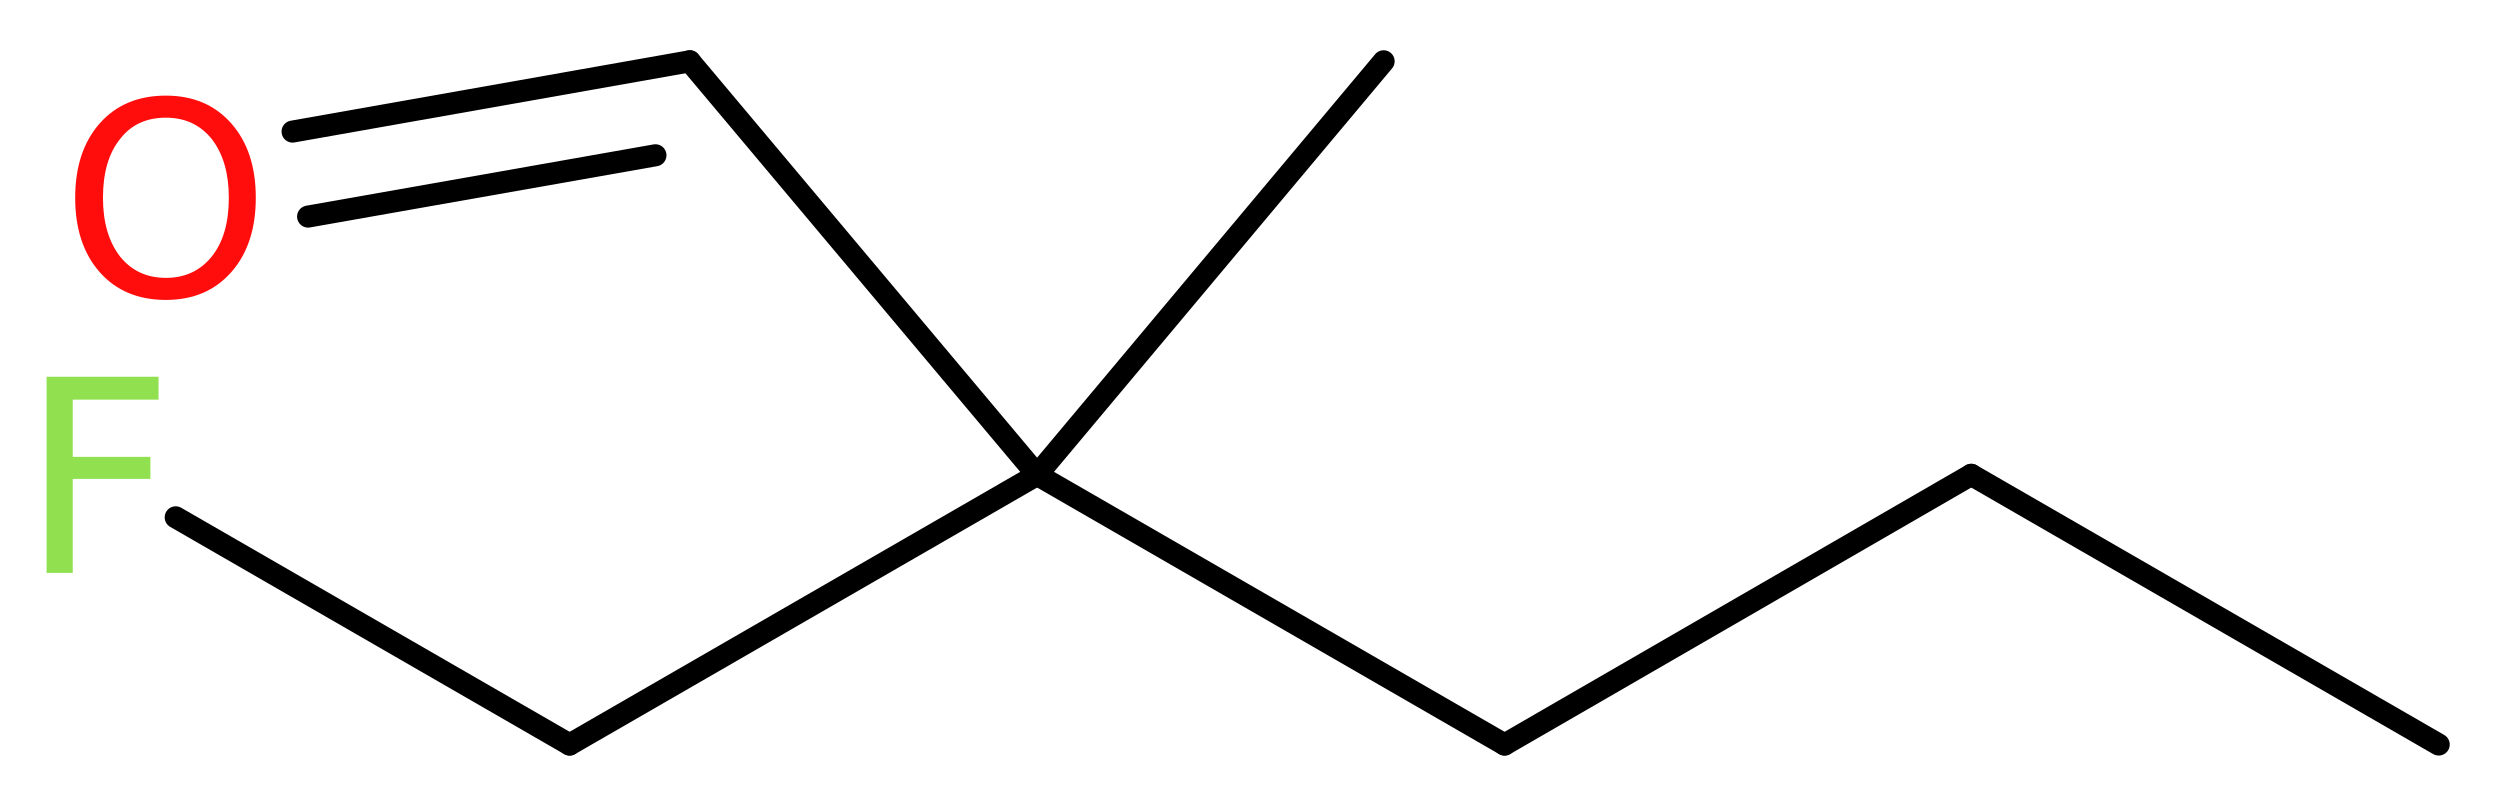 <?xml version='1.0' encoding='UTF-8'?>
<!DOCTYPE svg PUBLIC "-//W3C//DTD SVG 1.1//EN" "http://www.w3.org/Graphics/SVG/1.1/DTD/svg11.dtd">
<svg version='1.2' xmlns='http://www.w3.org/2000/svg' xmlns:xlink='http://www.w3.org/1999/xlink' width='30.59mm' height='9.86mm' viewBox='0 0 30.59 9.86'>
  <desc>Generated by the Chemistry Development Kit (http://github.com/cdk)</desc>
  <g stroke-linecap='round' stroke-linejoin='round' stroke='#000000' stroke-width='.27' fill='#90E050'>
    <rect x='.0' y='.0' width='31.0' height='10.0' fill='#FFFFFF' stroke='none'/>
    <g id='mol1' class='mol'>
      <line id='mol1bnd1' class='bond' x1='29.84' y1='9.11' x2='24.12' y2='5.81'/>
      <line id='mol1bnd2' class='bond' x1='24.12' y1='5.81' x2='18.41' y2='9.11'/>
      <line id='mol1bnd3' class='bond' x1='18.41' y1='9.11' x2='12.69' y2='5.81'/>
      <line id='mol1bnd4' class='bond' x1='12.69' y1='5.81' x2='16.93' y2='.75'/>
      <line id='mol1bnd5' class='bond' x1='12.69' y1='5.81' x2='8.44' y2='.75'/>
      <g id='mol1bnd6' class='bond'>
        <line x1='8.44' y1='.75' x2='3.58' y2='1.61'/>
        <line x1='8.02' y1='1.9' x2='3.77' y2='2.65'/>
      </g>
      <line id='mol1bnd7' class='bond' x1='12.69' y1='5.81' x2='6.97' y2='9.11'/>
      <line id='mol1bnd8' class='bond' x1='6.97' y1='9.11' x2='2.15' y2='6.33'/>
      <path id='mol1atm7' class='atom' d='M2.03 1.44q-.36 .0 -.56 .26q-.21 .26 -.21 .72q.0 .45 .21 .72q.21 .26 .56 .26q.35 .0 .56 -.26q.21 -.26 .21 -.72q.0 -.45 -.21 -.72q-.21 -.26 -.56 -.26zM2.03 1.17q.5 .0 .8 .34q.3 .34 .3 .91q.0 .57 -.3 .91q-.3 .34 -.8 .34q-.51 .0 -.81 -.34q-.3 -.34 -.3 -.91q.0 -.57 .3 -.91q.3 -.34 .81 -.34z' stroke='none' fill='#FF0D0D'/>
      <path id='mol1atm9' class='atom' d='M.56 4.61h1.38v.28h-1.05v.7h.95v.27h-.95v1.15h-.32v-2.4z' stroke='none'/>
    </g>
  </g>
</svg>

